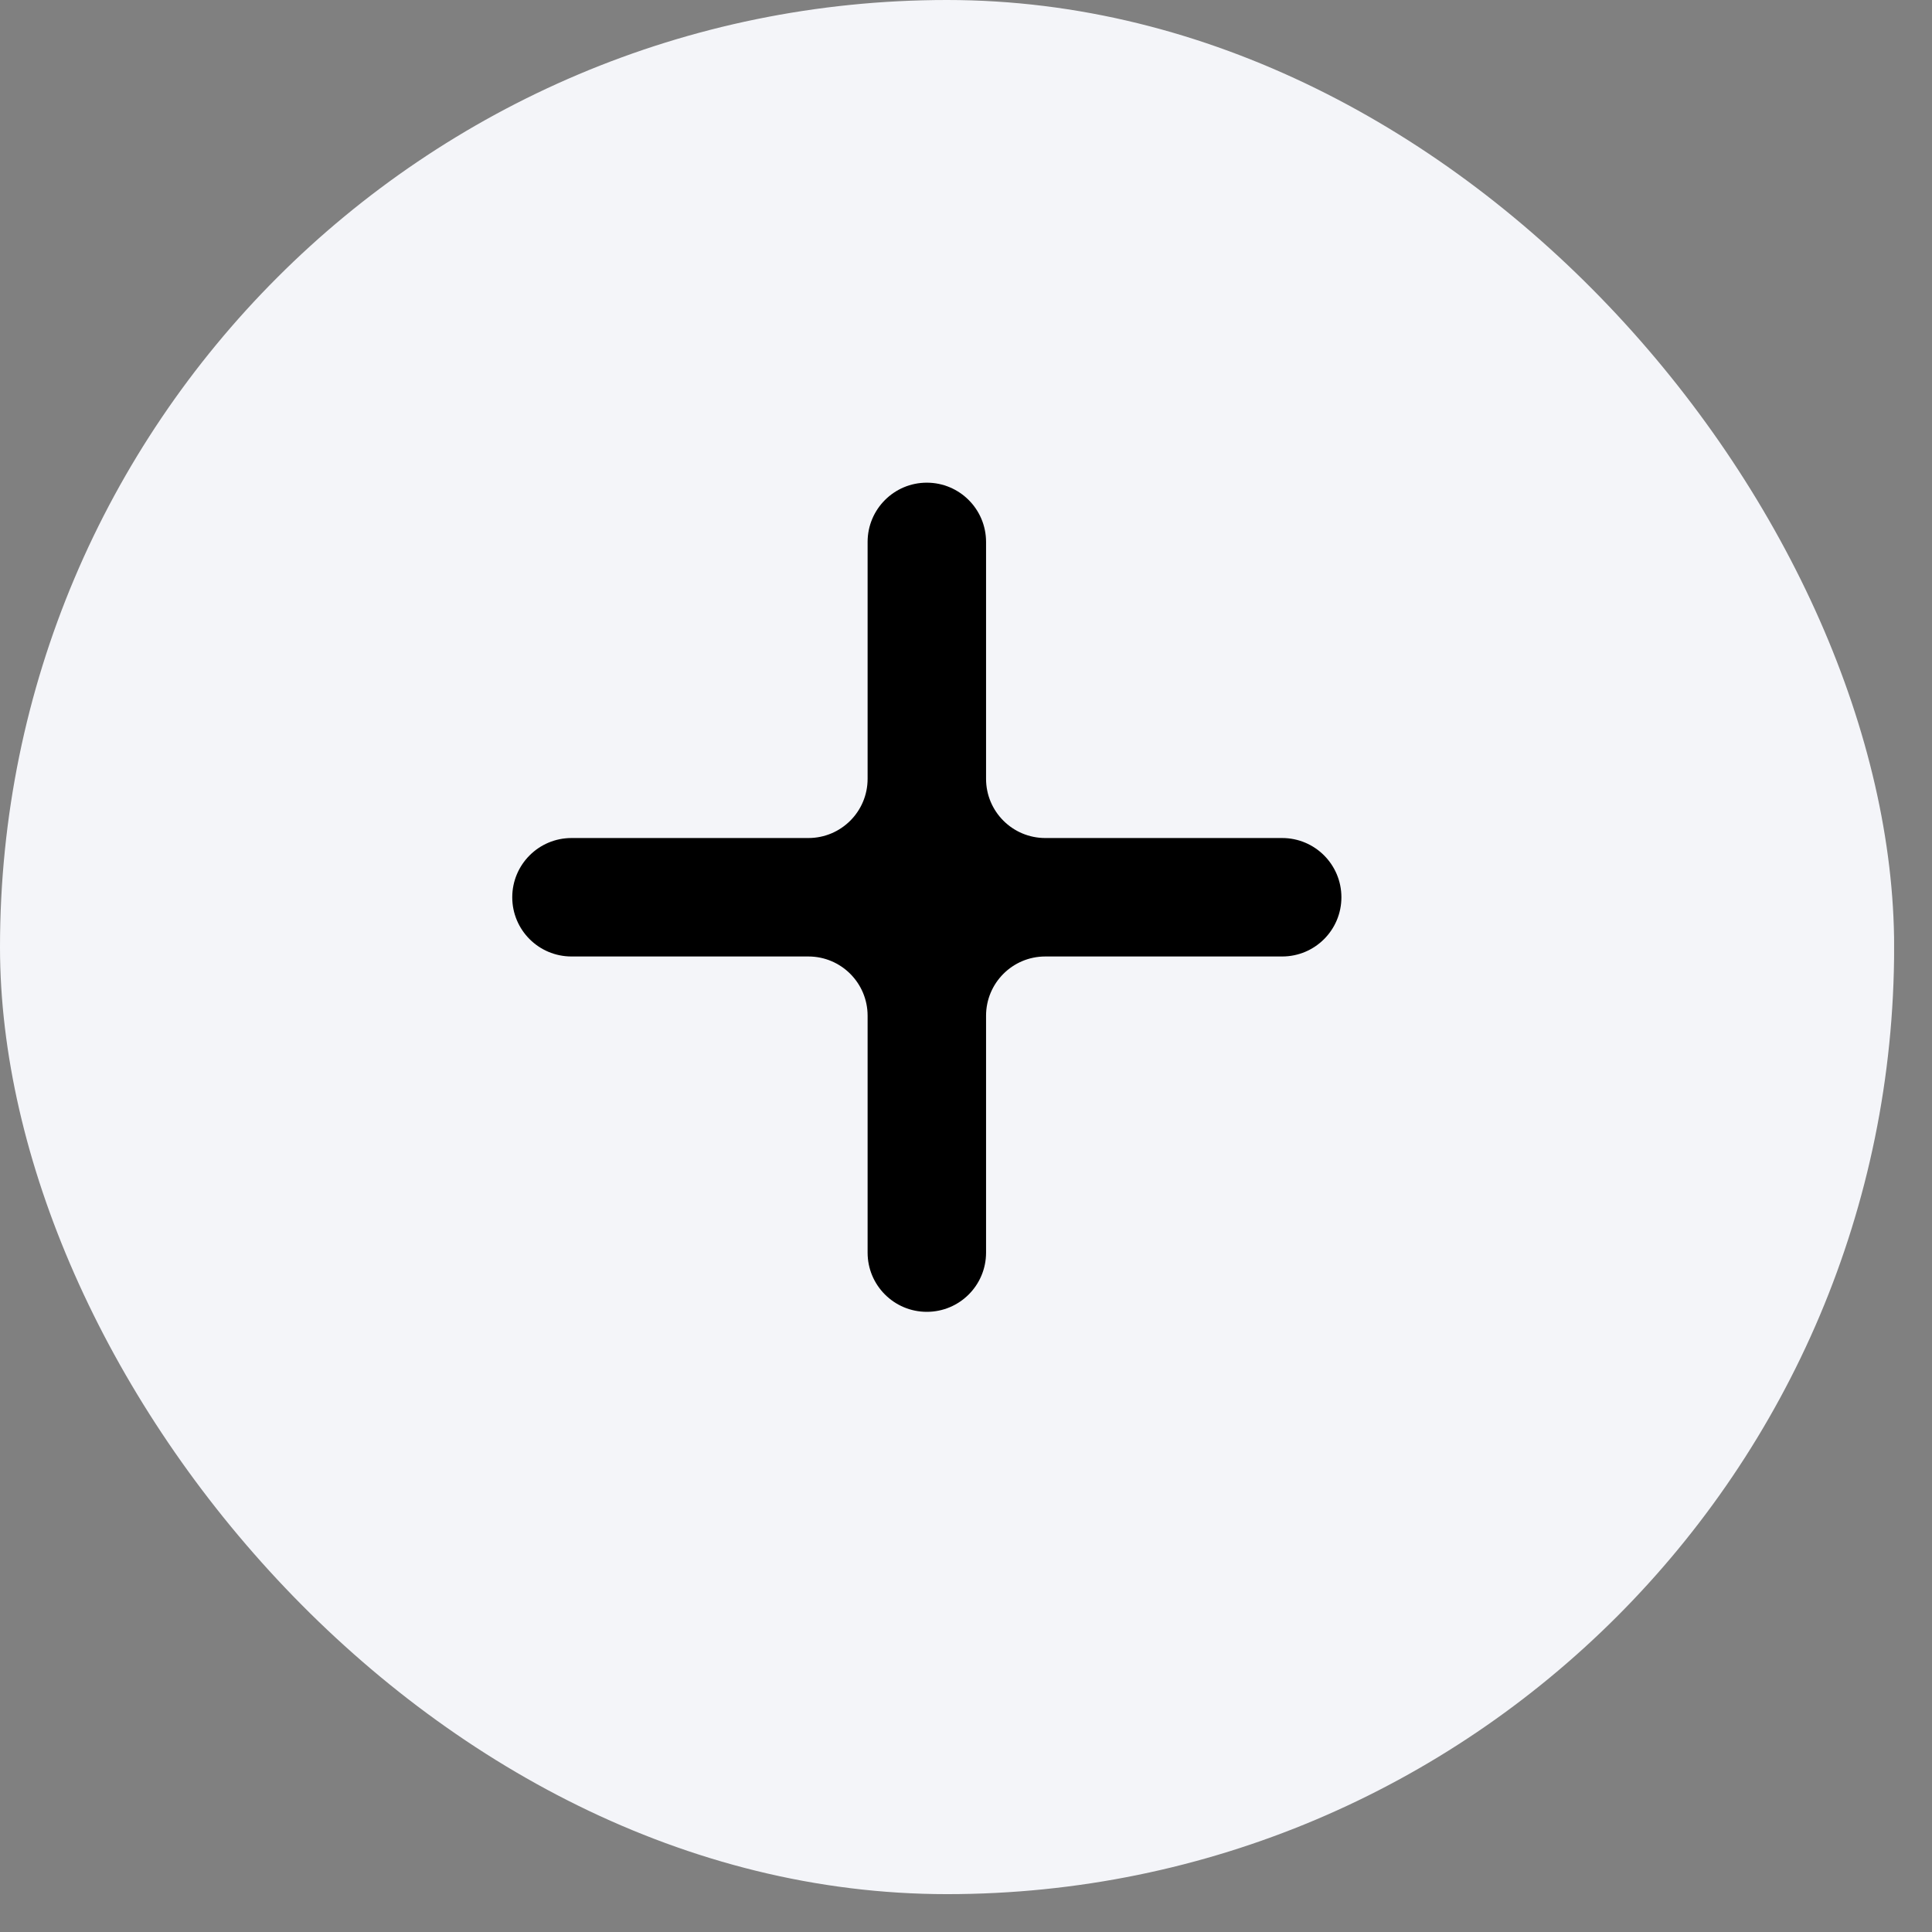 <svg width="42" height="42" viewBox="0 0 42 42" fill="none" xmlns="http://www.w3.org/2000/svg">
<rect x="0" y="0" width="42" height="42" fill="#808080" stroke="none"/>
<g clip-path="url(#clip0_10453_54683)">
<path d="M-0 0H41.176V41.177H-0V0Z" fill="#F4F5F9"/>
<path d="M17.573 18.218C18.285 18.218 18.861 17.642 18.861 16.931V11.781C18.861 11.07 19.437 10.493 20.148 10.493C20.86 10.493 21.436 11.07 21.436 11.781V16.931C21.436 17.642 22.012 18.218 22.724 18.218H27.873C28.585 18.218 29.161 18.795 29.161 19.506C29.161 20.217 28.585 20.793 27.873 20.793H22.724C22.012 20.793 21.436 21.37 21.436 22.081V27.231C21.436 27.942 20.86 28.518 20.148 28.518C19.437 28.518 18.861 27.942 18.861 27.231V22.081C18.861 21.37 18.285 20.793 17.573 20.793H12.424C11.712 20.793 11.136 20.217 11.136 19.506C11.136 18.795 11.712 18.218 12.424 18.218H17.573Z" fill="black"/>
</g>
<defs>
<clipPath id="clip0_10453_54683">
<rect width="41.177" height="41.177" rx="20.588" fill="white"/>
</clipPath>
</defs>
</svg>

